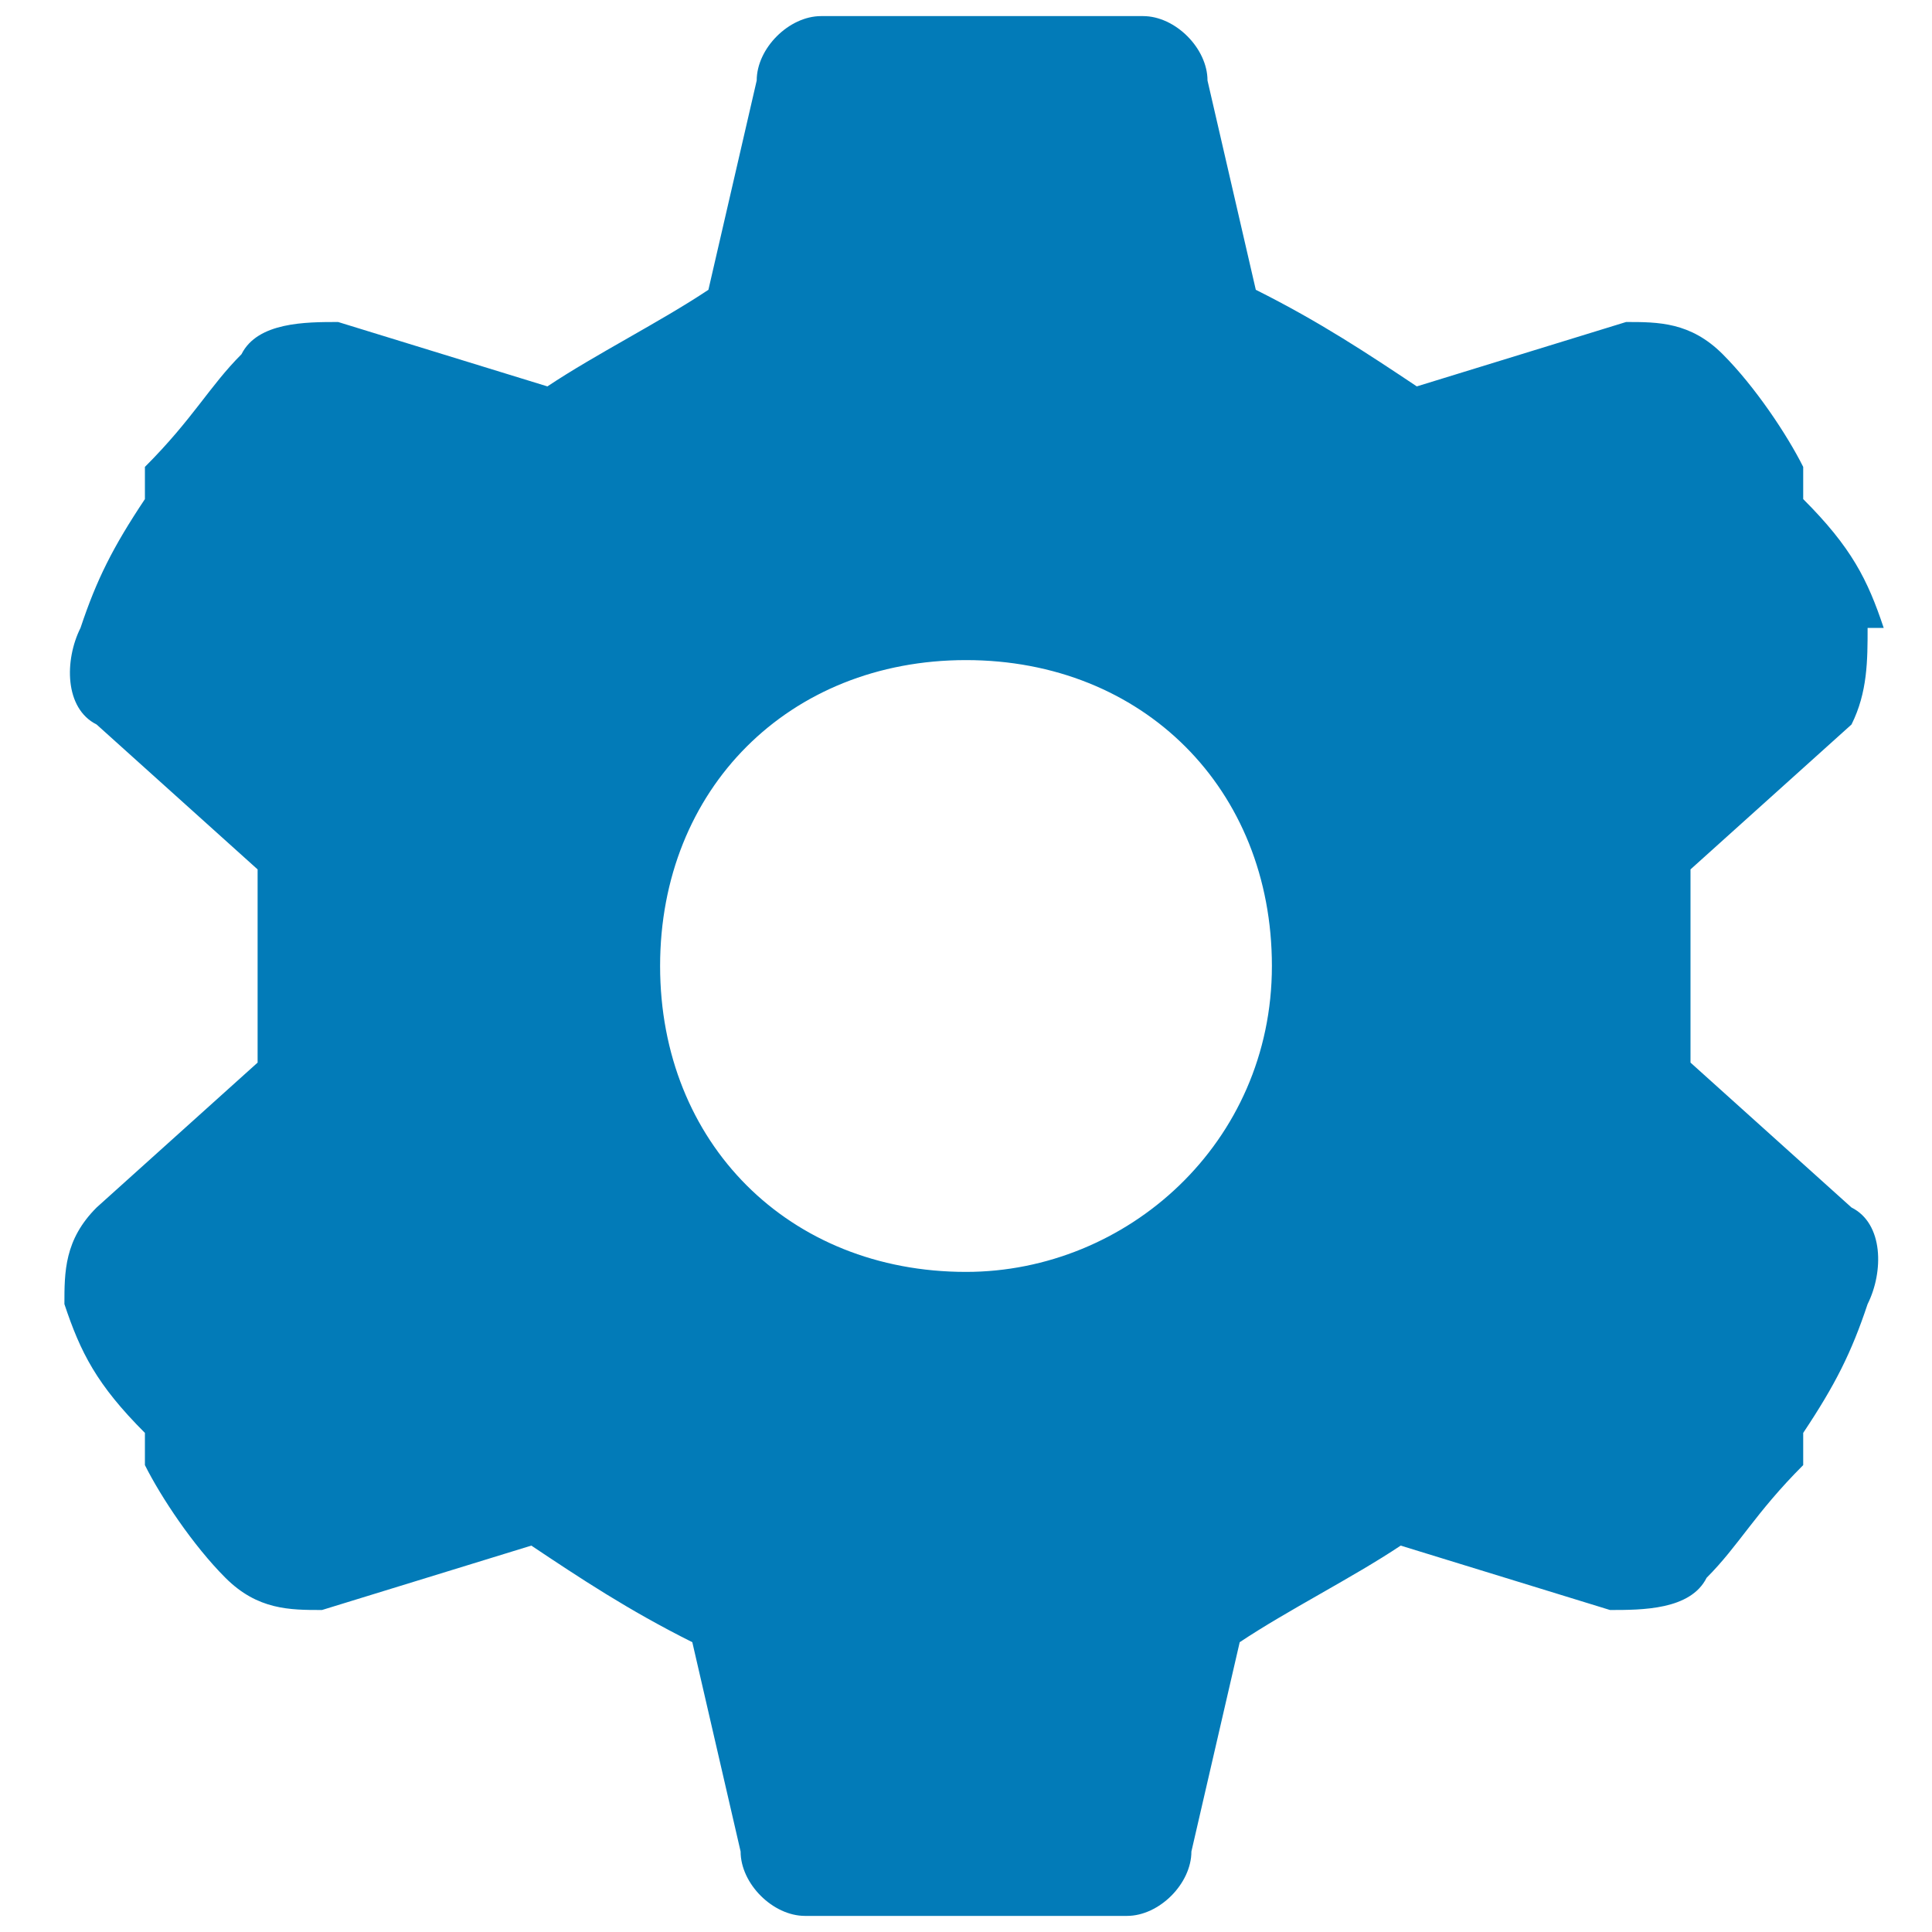 <?xml version="1.0" encoding="UTF-8"?>
<svg xmlns="http://www.w3.org/2000/svg" width="12" height="12" version="1.1" viewBox="0 0 12 12">
  <defs>
    <style>
      .cls-1 {
        fill: #027bb8;
      }
    </style>
  </defs>
  <!-- Generator: Adobe Illustrator 28.7.1, SVG Export Plug-In . SVG Version: 1.2.0 Build 142)  -->
  <g>
    <g id="Layer_1">
      <path class="cls-1" d="M11.6,3.9c0,.2,0,.4-.1.6l-1,.9c0,.2,0,.4,0,.6s0,.4,0,.6l1,.9c.2.1.2.4.1.6-.1.3-.2.5-.4.8v.2c-.3.3-.4.5-.6.7-.1.2-.4.2-.6.2l-1.3-.4c-.3.2-.7.4-1,.6l-.3,1.3c0,.2-.2.4-.4.4-.3,0-.7,0-1,0s-.7,0-1,0c-.2,0-.4-.2-.4-.4l-.3-1.3c-.4-.2-.7-.4-1-.6l-1.3.4c-.2,0-.4,0-.6-.2-.2-.2-.4-.5-.5-.7v-.2c-.3-.3-.4-.5-.5-.8,0-.2,0-.4.2-.6l1-.9c0-.2,0-.4,0-.6s0-.4,0-.6l-1-.9c-.2-.1-.2-.4-.1-.6.1-.3.2-.5.4-.8v-.2c.3-.3.4-.5.6-.7.1-.2.4-.2.6-.2l1.3.4c.3-.2.7-.4,1-.6l.3-1.3c0-.2.2-.4.4-.4.3,0,.7,0,1,0s.7,0,1,0c.2,0,.4.2.4.4l.3,1.3c.4.2.7.4,1,.6l1.3-.4c.2,0,.4,0,.6.2.2.2.4.5.5.7v.2c.3.3.4.5.5.8h0ZM6,7.9c1,0,1.9-.8,1.9-1.9s-.8-1.9-1.9-1.9-1.9.8-1.9,1.9.8,1.9,1.9,1.9Z"/>
    </g>
  </g>
</svg>